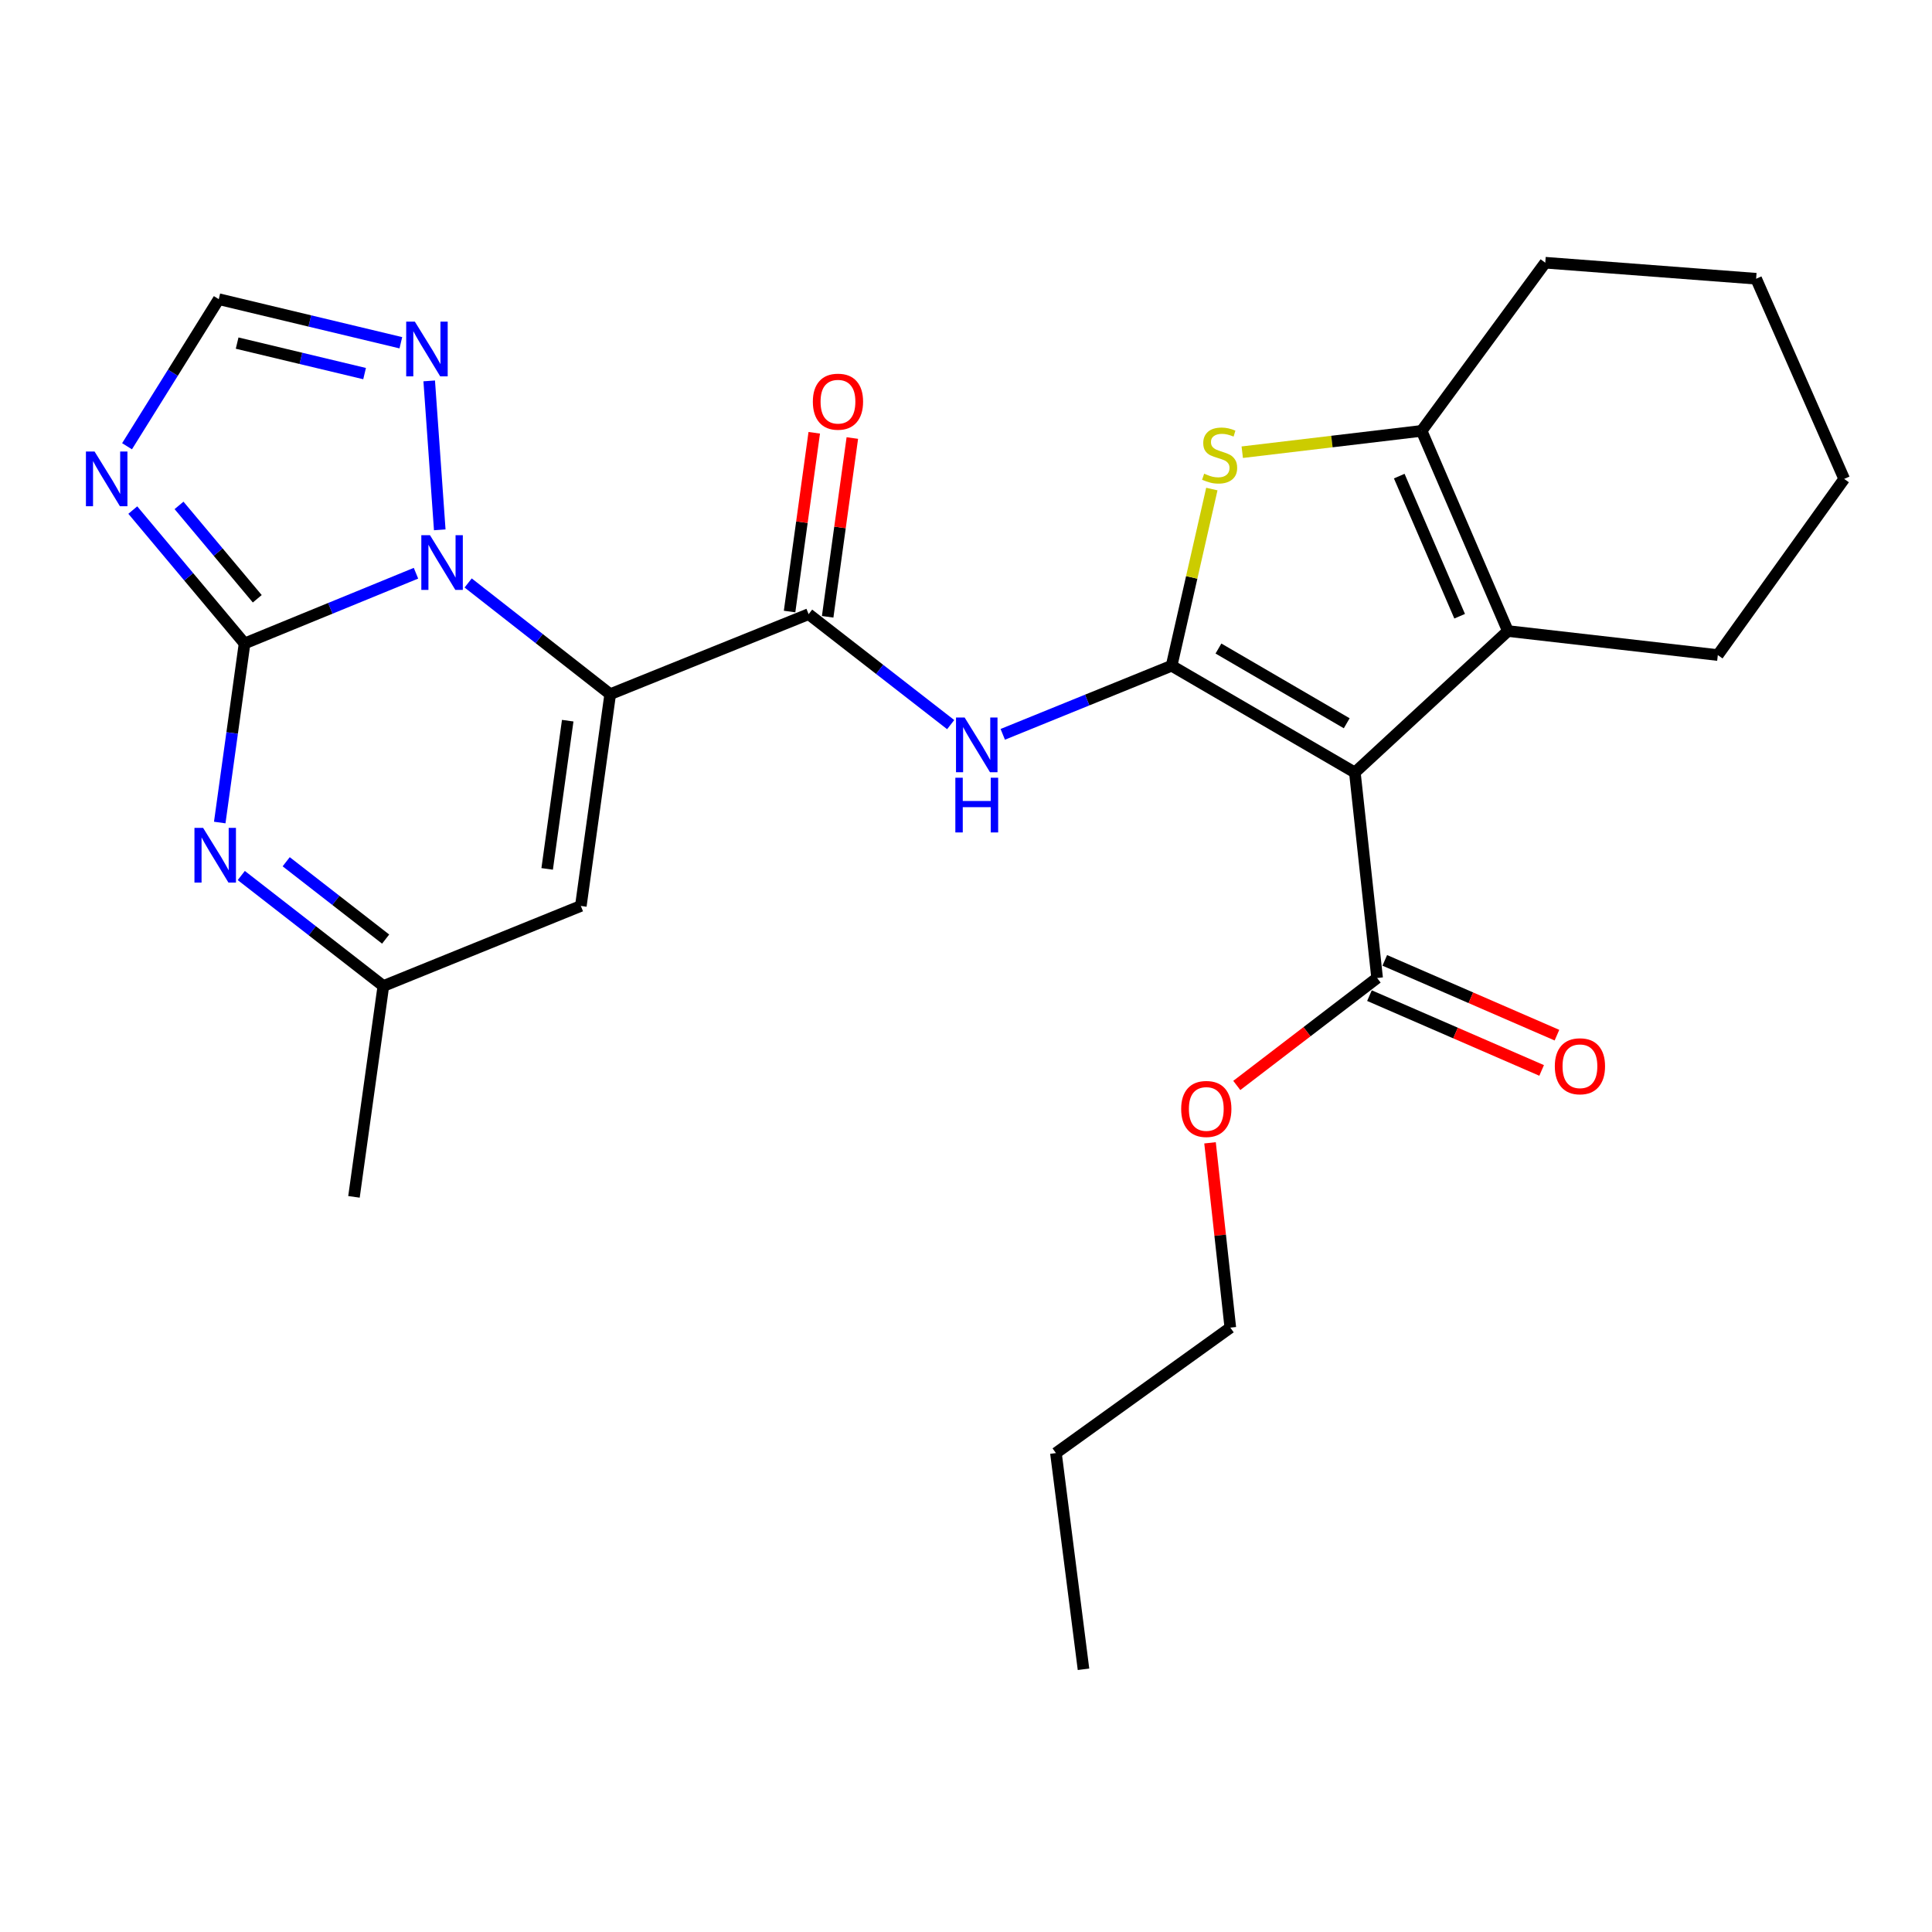 <?xml version='1.0' encoding='iso-8859-1'?>
<svg version='1.1' baseProfile='full'
              xmlns='http://www.w3.org/2000/svg'
                      xmlns:rdkit='http://www.rdkit.org/xml'
                      xmlns:xlink='http://www.w3.org/1999/xlink'
                  xml:space='preserve'
width='1000px' height='1000px' viewBox='0 0 1000 1000'>
<!-- END OF HEADER -->
<rect style='opacity:1.0;fill:#FFFFFF;stroke:none' width='1000' height='1000' x='0' y='0'> </rect>
<path class='bond-1' d='M 315.84,359.313 L 279.079,330.528' style='fill:none;fill-rule:evenodd;stroke:#000000;stroke-width:6px;stroke-linecap:butt;stroke-linejoin:miter;stroke-opacity:1' />
<path class='bond-1' d='M 279.079,330.528 L 242.318,301.744' style='fill:none;fill-rule:evenodd;stroke:#0000FF;stroke-width:6px;stroke-linecap:butt;stroke-linejoin:miter;stroke-opacity:1' />
<path class='bond-4' d='M 315.84,359.313 L 418.541,317.89' style='fill:none;fill-rule:evenodd;stroke:#000000;stroke-width:6px;stroke-linecap:butt;stroke-linejoin:miter;stroke-opacity:1' />
<path class='bond-11' d='M 315.84,359.313 L 300.639,468.913' style='fill:none;fill-rule:evenodd;stroke:#000000;stroke-width:6px;stroke-linecap:butt;stroke-linejoin:miter;stroke-opacity:1' />
<path class='bond-11' d='M 293.849,373.02 L 283.209,449.74' style='fill:none;fill-rule:evenodd;stroke:#000000;stroke-width:6px;stroke-linecap:butt;stroke-linejoin:miter;stroke-opacity:1' />
<path class='bond-0' d='M 606.422,344.588 L 562.725,362.339' style='fill:none;fill-rule:evenodd;stroke:#000000;stroke-width:6px;stroke-linecap:butt;stroke-linejoin:miter;stroke-opacity:1' />
<path class='bond-0' d='M 562.725,362.339 L 519.028,380.09' style='fill:none;fill-rule:evenodd;stroke:#0000FF;stroke-width:6px;stroke-linecap:butt;stroke-linejoin:miter;stroke-opacity:1' />
<path class='bond-3' d='M 606.422,344.588 L 701.274,399.841' style='fill:none;fill-rule:evenodd;stroke:#000000;stroke-width:6px;stroke-linecap:butt;stroke-linejoin:miter;stroke-opacity:1' />
<path class='bond-3' d='M 630.666,335.682 L 697.062,374.359' style='fill:none;fill-rule:evenodd;stroke:#000000;stroke-width:6px;stroke-linecap:butt;stroke-linejoin:miter;stroke-opacity:1' />
<path class='bond-5' d='M 606.422,344.588 L 616.835,298.859' style='fill:none;fill-rule:evenodd;stroke:#000000;stroke-width:6px;stroke-linecap:butt;stroke-linejoin:miter;stroke-opacity:1' />
<path class='bond-5' d='M 616.835,298.859 L 627.248,253.131' style='fill:none;fill-rule:evenodd;stroke:#CCCC00;stroke-width:6px;stroke-linecap:butt;stroke-linejoin:miter;stroke-opacity:1' />
<path class='bond-2' d='M 215.313,296.703 L 170.951,314.88' style='fill:none;fill-rule:evenodd;stroke:#0000FF;stroke-width:6px;stroke-linecap:butt;stroke-linejoin:miter;stroke-opacity:1' />
<path class='bond-2' d='M 170.951,314.88 L 126.588,333.058' style='fill:none;fill-rule:evenodd;stroke:#000000;stroke-width:6px;stroke-linecap:butt;stroke-linejoin:miter;stroke-opacity:1' />
<path class='bond-12' d='M 227.616,274.24 L 222.156,197.148' style='fill:none;fill-rule:evenodd;stroke:#0000FF;stroke-width:6px;stroke-linecap:butt;stroke-linejoin:miter;stroke-opacity:1' />
<path class='bond-6' d='M 126.588,333.058 L 97.662,298.535' style='fill:none;fill-rule:evenodd;stroke:#000000;stroke-width:6px;stroke-linecap:butt;stroke-linejoin:miter;stroke-opacity:1' />
<path class='bond-6' d='M 97.662,298.535 L 68.735,264.012' style='fill:none;fill-rule:evenodd;stroke:#0000FF;stroke-width:6px;stroke-linecap:butt;stroke-linejoin:miter;stroke-opacity:1' />
<path class='bond-6' d='M 133.163,309.921 L 112.914,285.755' style='fill:none;fill-rule:evenodd;stroke:#000000;stroke-width:6px;stroke-linecap:butt;stroke-linejoin:miter;stroke-opacity:1' />
<path class='bond-6' d='M 112.914,285.755 L 92.666,261.589' style='fill:none;fill-rule:evenodd;stroke:#0000FF;stroke-width:6px;stroke-linecap:butt;stroke-linejoin:miter;stroke-opacity:1' />
<path class='bond-27' d='M 126.588,333.058 L 120.162,379.4' style='fill:none;fill-rule:evenodd;stroke:#000000;stroke-width:6px;stroke-linecap:butt;stroke-linejoin:miter;stroke-opacity:1' />
<path class='bond-27' d='M 120.162,379.4 L 113.735,425.742' style='fill:none;fill-rule:evenodd;stroke:#0000FF;stroke-width:6px;stroke-linecap:butt;stroke-linejoin:miter;stroke-opacity:1' />
<path class='bond-7' d='M 701.274,399.841 L 780.484,326.624' style='fill:none;fill-rule:evenodd;stroke:#000000;stroke-width:6px;stroke-linecap:butt;stroke-linejoin:miter;stroke-opacity:1' />
<path class='bond-13' d='M 701.274,399.841 L 712.794,506.213' style='fill:none;fill-rule:evenodd;stroke:#000000;stroke-width:6px;stroke-linecap:butt;stroke-linejoin:miter;stroke-opacity:1' />
<path class='bond-9' d='M 418.541,317.89 L 455.306,346.477' style='fill:none;fill-rule:evenodd;stroke:#000000;stroke-width:6px;stroke-linecap:butt;stroke-linejoin:miter;stroke-opacity:1' />
<path class='bond-9' d='M 455.306,346.477 L 492.071,375.064' style='fill:none;fill-rule:evenodd;stroke:#0000FF;stroke-width:6px;stroke-linecap:butt;stroke-linejoin:miter;stroke-opacity:1' />
<path class='bond-16' d='M 428.397,319.25 L 434.782,272.987' style='fill:none;fill-rule:evenodd;stroke:#000000;stroke-width:6px;stroke-linecap:butt;stroke-linejoin:miter;stroke-opacity:1' />
<path class='bond-16' d='M 434.782,272.987 L 441.167,226.724' style='fill:none;fill-rule:evenodd;stroke:#FF0000;stroke-width:6px;stroke-linecap:butt;stroke-linejoin:miter;stroke-opacity:1' />
<path class='bond-16' d='M 408.685,316.53 L 415.07,270.267' style='fill:none;fill-rule:evenodd;stroke:#000000;stroke-width:6px;stroke-linecap:butt;stroke-linejoin:miter;stroke-opacity:1' />
<path class='bond-16' d='M 415.07,270.267 L 421.454,224.004' style='fill:none;fill-rule:evenodd;stroke:#FF0000;stroke-width:6px;stroke-linecap:butt;stroke-linejoin:miter;stroke-opacity:1' />
<path class='bond-10' d='M 642.986,234.059 L 689.404,228.538' style='fill:none;fill-rule:evenodd;stroke:#CCCC00;stroke-width:6px;stroke-linecap:butt;stroke-linejoin:miter;stroke-opacity:1' />
<path class='bond-10' d='M 689.404,228.538 L 735.821,223.016' style='fill:none;fill-rule:evenodd;stroke:#000000;stroke-width:6px;stroke-linecap:butt;stroke-linejoin:miter;stroke-opacity:1' />
<path class='bond-28' d='M 65.757,230.978 L 89.496,192.914' style='fill:none;fill-rule:evenodd;stroke:#0000FF;stroke-width:6px;stroke-linecap:butt;stroke-linejoin:miter;stroke-opacity:1' />
<path class='bond-28' d='M 89.496,192.914 L 113.234,154.85' style='fill:none;fill-rule:evenodd;stroke:#000000;stroke-width:6px;stroke-linecap:butt;stroke-linejoin:miter;stroke-opacity:1' />
<path class='bond-19' d='M 780.484,326.624 L 889.144,339.061' style='fill:none;fill-rule:evenodd;stroke:#000000;stroke-width:6px;stroke-linecap:butt;stroke-linejoin:miter;stroke-opacity:1' />
<path class='bond-29' d='M 780.484,326.624 L 735.821,223.016' style='fill:none;fill-rule:evenodd;stroke:#000000;stroke-width:6px;stroke-linecap:butt;stroke-linejoin:miter;stroke-opacity:1' />
<path class='bond-29' d='M 755.511,318.96 L 724.247,246.434' style='fill:none;fill-rule:evenodd;stroke:#000000;stroke-width:6px;stroke-linecap:butt;stroke-linejoin:miter;stroke-opacity:1' />
<path class='bond-8' d='M 124.884,453.165 L 161.654,481.762' style='fill:none;fill-rule:evenodd;stroke:#0000FF;stroke-width:6px;stroke-linecap:butt;stroke-linejoin:miter;stroke-opacity:1' />
<path class='bond-8' d='M 161.654,481.762 L 198.424,510.359' style='fill:none;fill-rule:evenodd;stroke:#000000;stroke-width:6px;stroke-linecap:butt;stroke-linejoin:miter;stroke-opacity:1' />
<path class='bond-8' d='M 148.132,446.036 L 173.871,466.054' style='fill:none;fill-rule:evenodd;stroke:#0000FF;stroke-width:6px;stroke-linecap:butt;stroke-linejoin:miter;stroke-opacity:1' />
<path class='bond-8' d='M 173.871,466.054 L 199.61,486.072' style='fill:none;fill-rule:evenodd;stroke:#000000;stroke-width:6px;stroke-linecap:butt;stroke-linejoin:miter;stroke-opacity:1' />
<path class='bond-20' d='M 735.821,223.016 L 799.83,135.979' style='fill:none;fill-rule:evenodd;stroke:#000000;stroke-width:6px;stroke-linecap:butt;stroke-linejoin:miter;stroke-opacity:1' />
<path class='bond-15' d='M 300.639,468.913 L 198.424,510.359' style='fill:none;fill-rule:evenodd;stroke:#000000;stroke-width:6px;stroke-linecap:butt;stroke-linejoin:miter;stroke-opacity:1' />
<path class='bond-14' d='M 207.478,177.408 L 160.356,166.129' style='fill:none;fill-rule:evenodd;stroke:#0000FF;stroke-width:6px;stroke-linecap:butt;stroke-linejoin:miter;stroke-opacity:1' />
<path class='bond-14' d='M 160.356,166.129 L 113.234,154.85' style='fill:none;fill-rule:evenodd;stroke:#000000;stroke-width:6px;stroke-linecap:butt;stroke-linejoin:miter;stroke-opacity:1' />
<path class='bond-14' d='M 188.709,193.377 L 155.724,185.482' style='fill:none;fill-rule:evenodd;stroke:#0000FF;stroke-width:6px;stroke-linecap:butt;stroke-linejoin:miter;stroke-opacity:1' />
<path class='bond-14' d='M 155.724,185.482 L 122.738,177.586' style='fill:none;fill-rule:evenodd;stroke:#000000;stroke-width:6px;stroke-linecap:butt;stroke-linejoin:miter;stroke-opacity:1' />
<path class='bond-17' d='M 708.829,515.339 L 753.388,534.695' style='fill:none;fill-rule:evenodd;stroke:#000000;stroke-width:6px;stroke-linecap:butt;stroke-linejoin:miter;stroke-opacity:1' />
<path class='bond-17' d='M 753.388,534.695 L 797.947,554.051' style='fill:none;fill-rule:evenodd;stroke:#FF0000;stroke-width:6px;stroke-linecap:butt;stroke-linejoin:miter;stroke-opacity:1' />
<path class='bond-17' d='M 716.758,497.087 L 761.316,516.443' style='fill:none;fill-rule:evenodd;stroke:#000000;stroke-width:6px;stroke-linecap:butt;stroke-linejoin:miter;stroke-opacity:1' />
<path class='bond-17' d='M 761.316,516.443 L 805.875,535.799' style='fill:none;fill-rule:evenodd;stroke:#FF0000;stroke-width:6px;stroke-linecap:butt;stroke-linejoin:miter;stroke-opacity:1' />
<path class='bond-18' d='M 712.794,506.213 L 676.476,534.021' style='fill:none;fill-rule:evenodd;stroke:#000000;stroke-width:6px;stroke-linecap:butt;stroke-linejoin:miter;stroke-opacity:1' />
<path class='bond-18' d='M 676.476,534.021 L 640.159,561.828' style='fill:none;fill-rule:evenodd;stroke:#FF0000;stroke-width:6px;stroke-linecap:butt;stroke-linejoin:miter;stroke-opacity:1' />
<path class='bond-21' d='M 198.424,510.359 L 183.212,619.494' style='fill:none;fill-rule:evenodd;stroke:#000000;stroke-width:6px;stroke-linecap:butt;stroke-linejoin:miter;stroke-opacity:1' />
<path class='bond-22' d='M 626.309,591.523 L 631.56,639.353' style='fill:none;fill-rule:evenodd;stroke:#FF0000;stroke-width:6px;stroke-linecap:butt;stroke-linejoin:miter;stroke-opacity:1' />
<path class='bond-22' d='M 631.56,639.353 L 636.812,687.184' style='fill:none;fill-rule:evenodd;stroke:#000000;stroke-width:6px;stroke-linecap:butt;stroke-linejoin:miter;stroke-opacity:1' />
<path class='bond-24' d='M 889.144,339.061 L 954.545,247.879' style='fill:none;fill-rule:evenodd;stroke:#000000;stroke-width:6px;stroke-linecap:butt;stroke-linejoin:miter;stroke-opacity:1' />
<path class='bond-25' d='M 799.83,135.979 L 908.965,144.271' style='fill:none;fill-rule:evenodd;stroke:#000000;stroke-width:6px;stroke-linecap:butt;stroke-linejoin:miter;stroke-opacity:1' />
<path class='bond-23' d='M 636.812,687.184 L 546.548,752.11' style='fill:none;fill-rule:evenodd;stroke:#000000;stroke-width:6px;stroke-linecap:butt;stroke-linejoin:miter;stroke-opacity:1' />
<path class='bond-26' d='M 546.548,752.11 L 560.82,864.021' style='fill:none;fill-rule:evenodd;stroke:#000000;stroke-width:6px;stroke-linecap:butt;stroke-linejoin:miter;stroke-opacity:1' />
<path class='bond-30' d='M 954.545,247.879 L 908.965,144.271' style='fill:none;fill-rule:evenodd;stroke:#000000;stroke-width:6px;stroke-linecap:butt;stroke-linejoin:miter;stroke-opacity:1' />
<path  class='atom-2' d='M 222.555 277.01
L 231.835 292.01
Q 232.755 293.49, 234.235 296.17
Q 235.715 298.85, 235.795 299.01
L 235.795 277.01
L 239.555 277.01
L 239.555 305.33
L 235.675 305.33
L 225.715 288.93
Q 224.555 287.01, 223.315 284.81
Q 222.115 282.61, 221.755 281.93
L 221.755 305.33
L 218.075 305.33
L 218.075 277.01
L 222.555 277.01
' fill='#0000FF'/>
<path  class='atom-6' d='M 623.274 245.173
Q 623.594 245.293, 624.914 245.853
Q 626.234 246.413, 627.674 246.773
Q 629.154 247.093, 630.594 247.093
Q 633.274 247.093, 634.834 245.813
Q 636.394 244.493, 636.394 242.213
Q 636.394 240.653, 635.594 239.693
Q 634.834 238.733, 633.634 238.213
Q 632.434 237.693, 630.434 237.093
Q 627.914 236.333, 626.394 235.613
Q 624.914 234.893, 623.834 233.373
Q 622.794 231.853, 622.794 229.293
Q 622.794 225.733, 625.194 223.533
Q 627.634 221.333, 632.434 221.333
Q 635.714 221.333, 639.434 222.893
L 638.514 225.973
Q 635.114 224.573, 632.554 224.573
Q 629.794 224.573, 628.274 225.733
Q 626.754 226.853, 626.794 228.813
Q 626.794 230.333, 627.554 231.253
Q 628.354 232.173, 629.474 232.693
Q 630.634 233.213, 632.554 233.813
Q 635.114 234.613, 636.634 235.413
Q 638.154 236.213, 639.234 237.853
Q 640.354 239.453, 640.354 242.213
Q 640.354 246.133, 637.714 248.253
Q 635.114 250.333, 630.754 250.333
Q 628.234 250.333, 626.314 249.773
Q 624.434 249.253, 622.194 248.333
L 623.274 245.173
' fill='#CCCC00'/>
<path  class='atom-7' d='M 48.957 233.719
L 58.237 248.719
Q 59.157 250.199, 60.637 252.879
Q 62.117 255.559, 62.197 255.719
L 62.197 233.719
L 65.957 233.719
L 65.957 262.039
L 62.077 262.039
L 52.117 245.639
Q 50.957 243.719, 49.717 241.519
Q 48.517 239.319, 48.157 238.639
L 48.157 262.039
L 44.477 262.039
L 44.477 233.719
L 48.957 233.719
' fill='#0000FF'/>
<path  class='atom-9' d='M 105.128 428.509
L 114.408 443.509
Q 115.328 444.989, 116.808 447.669
Q 118.288 450.349, 118.368 450.509
L 118.368 428.509
L 122.128 428.509
L 122.128 456.829
L 118.248 456.829
L 108.288 440.429
Q 107.128 438.509, 105.888 436.309
Q 104.688 434.109, 104.328 433.429
L 104.328 456.829
L 100.648 456.829
L 100.648 428.509
L 105.128 428.509
' fill='#0000FF'/>
<path  class='atom-10' d='M 499.307 371.398
L 508.587 386.398
Q 509.507 387.878, 510.987 390.558
Q 512.467 393.238, 512.547 393.398
L 512.547 371.398
L 516.307 371.398
L 516.307 399.718
L 512.427 399.718
L 502.467 383.318
Q 501.307 381.398, 500.067 379.198
Q 498.867 376.998, 498.507 376.318
L 498.507 399.718
L 494.827 399.718
L 494.827 371.398
L 499.307 371.398
' fill='#0000FF'/>
<path  class='atom-10' d='M 494.487 402.55
L 498.327 402.55
L 498.327 414.59
L 512.807 414.59
L 512.807 402.55
L 516.647 402.55
L 516.647 430.87
L 512.807 430.87
L 512.807 417.79
L 498.327 417.79
L 498.327 430.87
L 494.487 430.87
L 494.487 402.55
' fill='#0000FF'/>
<path  class='atom-13' d='M 214.728 166.482
L 224.008 181.482
Q 224.928 182.962, 226.408 185.642
Q 227.888 188.322, 227.968 188.482
L 227.968 166.482
L 231.728 166.482
L 231.728 194.802
L 227.848 194.802
L 217.888 178.402
Q 216.728 176.482, 215.488 174.282
Q 214.288 172.082, 213.928 171.402
L 213.928 194.802
L 210.248 194.802
L 210.248 166.482
L 214.728 166.482
' fill='#0000FF'/>
<path  class='atom-17' d='M 420.731 207.906
Q 420.731 201.106, 424.091 197.306
Q 427.451 193.506, 433.731 193.506
Q 440.011 193.506, 443.371 197.306
Q 446.731 201.106, 446.731 207.906
Q 446.731 214.786, 443.331 218.706
Q 439.931 222.586, 433.731 222.586
Q 427.491 222.586, 424.091 218.706
Q 420.731 214.826, 420.731 207.906
M 433.731 219.386
Q 438.051 219.386, 440.371 216.506
Q 442.731 213.586, 442.731 207.906
Q 442.731 202.346, 440.371 199.546
Q 438.051 196.706, 433.731 196.706
Q 429.411 196.706, 427.051 199.506
Q 424.731 202.306, 424.731 207.906
Q 424.731 213.626, 427.051 216.506
Q 429.411 219.386, 433.731 219.386
' fill='#FF0000'/>
<path  class='atom-18' d='M 804.772 551.895
Q 804.772 545.095, 808.132 541.295
Q 811.492 537.495, 817.772 537.495
Q 824.052 537.495, 827.412 541.295
Q 830.772 545.095, 830.772 551.895
Q 830.772 558.775, 827.372 562.695
Q 823.972 566.575, 817.772 566.575
Q 811.532 566.575, 808.132 562.695
Q 804.772 558.815, 804.772 551.895
M 817.772 563.375
Q 822.092 563.375, 824.412 560.495
Q 826.772 557.575, 826.772 551.895
Q 826.772 546.335, 824.412 543.535
Q 822.092 540.695, 817.772 540.695
Q 813.452 540.695, 811.092 543.495
Q 808.772 546.295, 808.772 551.895
Q 808.772 557.615, 811.092 560.495
Q 813.452 563.375, 817.772 563.375
' fill='#FF0000'/>
<path  class='atom-19' d='M 611.375 573.994
Q 611.375 567.194, 614.735 563.394
Q 618.095 559.594, 624.375 559.594
Q 630.655 559.594, 634.015 563.394
Q 637.375 567.194, 637.375 573.994
Q 637.375 580.874, 633.975 584.794
Q 630.575 588.674, 624.375 588.674
Q 618.135 588.674, 614.735 584.794
Q 611.375 580.914, 611.375 573.994
M 624.375 585.474
Q 628.695 585.474, 631.015 582.594
Q 633.375 579.674, 633.375 573.994
Q 633.375 568.434, 631.015 565.634
Q 628.695 562.794, 624.375 562.794
Q 620.055 562.794, 617.695 565.594
Q 615.375 568.394, 615.375 573.994
Q 615.375 579.714, 617.695 582.594
Q 620.055 585.474, 624.375 585.474
' fill='#FF0000'/>
</svg>
